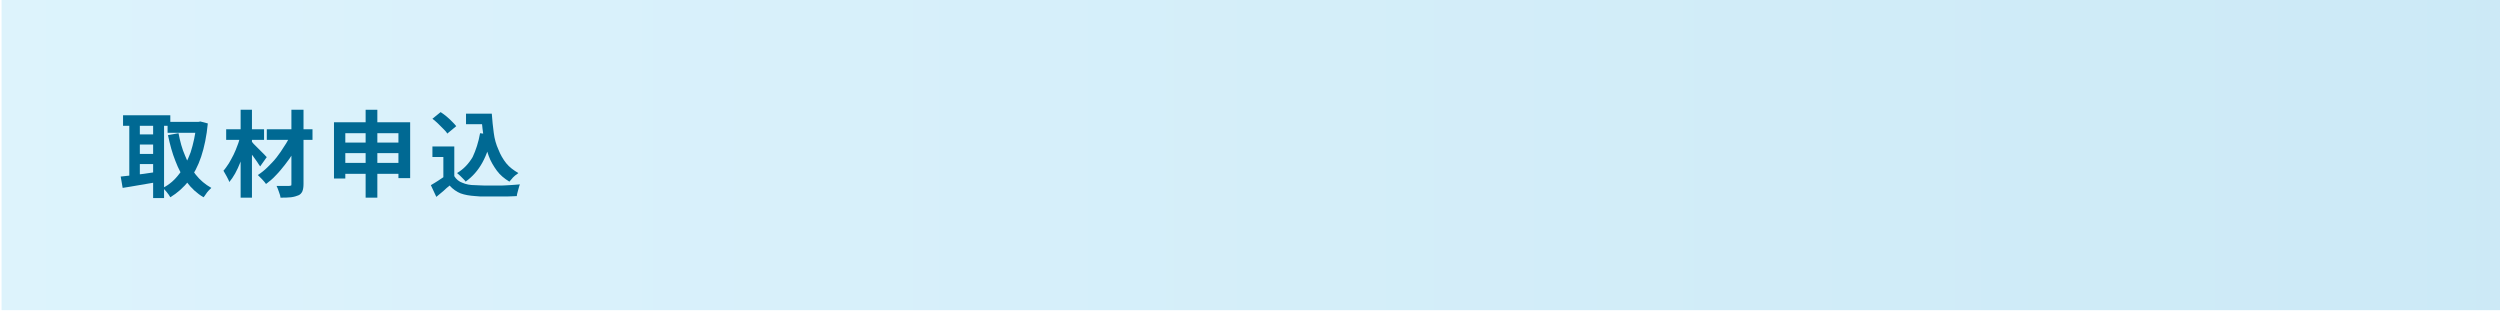 <?xml version="1.0" encoding="utf-8"?>
<!-- Generator: Adobe Illustrator 27.4.1, SVG Export Plug-In . SVG Version: 6.00 Build 0)  -->
<svg version="1.1" id="レイヤー_1" xmlns="http://www.w3.org/2000/svg" xmlns:xlink="http://www.w3.org/1999/xlink" x="0px"
	 y="0px" viewBox="0 0 640 80" style="enable-background:new 0 0 640 80;" xml:space="preserve">
<style type="text/css">
	.st0{opacity:0.2;fill:url(#SVGID_1_);}
	.st1{fill:#006993;}
</style>
<linearGradient id="SVGID_1_" gradientUnits="userSpaceOnUse" x1="0.429" y1="39.391" x2="640.429" y2="39.391">
	<stop  offset="0" style="stop-color:#54C3F1"/>
	<stop  offset="1" style="stop-color:#0093D4"/>
</linearGradient>
<rect x="0.4" y="-0.6" class="st0" width="640" height="80"/>
<g>
	<g>
		<path class="st1" d="M30.9,45.2c0.8-0.1,1.7-0.2,2.7-0.3c1-0.1,2.1-0.3,3.2-0.4c1.1-0.2,2.3-0.3,3.4-0.5l0.1,2.6
			c-1.6,0.3-3.1,0.5-4.7,0.8s-3,0.5-4.2,0.7L30.9,45.2z M31.5,29.5h12.1v2.7H31.5V29.5z M33.1,30.6h2.7v15.7h-2.7V30.6z M34.6,34.4
			h5.8V37h-5.8V34.4z M34.6,39.4h5.8V42h-5.8V39.4z M39.3,30.6H42v20.1h-2.8V30.6z M50.3,31.2h0.5l0.5-0.1l1.9,0.5
			c-0.3,3.2-0.9,6.1-1.7,8.5c-0.8,2.4-1.9,4.5-3.2,6.2c-1.3,1.7-2.9,3.1-4.7,4.2c-0.2-0.4-0.5-0.8-0.9-1.3c-0.4-0.5-0.7-0.8-1-1.1
			c1.6-0.8,3-2,4.2-3.6c1.2-1.5,2.1-3.4,2.9-5.5c0.7-2.2,1.2-4.5,1.5-7.2V31.2z M42.9,31.2h8.2V34h-8.2V31.2z M45.7,34.1
			c0.4,2.1,0.9,4,1.7,5.8c0.7,1.8,1.6,3.4,2.7,4.8c1.1,1.4,2.4,2.5,4,3.4c-0.2,0.2-0.4,0.4-0.7,0.7c-0.3,0.3-0.5,0.6-0.7,0.9
			c-0.2,0.3-0.4,0.6-0.6,0.8c-1.7-1-3.1-2.3-4.3-3.9s-2.1-3.3-2.9-5.4c-0.8-2-1.4-4.2-1.9-6.6L45.7,34.1z"/>
		<path class="st1" d="M61.5,34.9l1.9,0.6c-0.2,1-0.5,2-0.8,3s-0.7,2.1-1.1,3.1c-0.4,1-0.8,1.9-1.3,2.8c-0.5,0.9-1,1.6-1.5,2.2
			c-0.1-0.4-0.4-0.9-0.7-1.5c-0.3-0.5-0.6-1-0.8-1.4c0.5-0.5,0.9-1.2,1.4-1.9c0.4-0.7,0.8-1.4,1.2-2.2s0.7-1.6,1-2.4
			C61.1,36.5,61.3,35.7,61.5,34.9z M57.9,33.1h9.7v2.7h-9.7V33.1z M61.6,28.1h2.9v22.5h-2.9V28.1z M64.3,36.2
			c0.2,0.1,0.4,0.3,0.6,0.6c0.3,0.3,0.6,0.6,0.9,0.9c0.3,0.3,0.7,0.7,1,1c0.3,0.3,0.6,0.6,0.9,0.9s0.4,0.5,0.6,0.6l-1.7,2.4
			c-0.2-0.3-0.5-0.7-0.8-1.2c-0.3-0.5-0.7-0.9-1-1.4c-0.4-0.5-0.7-0.9-1-1.3s-0.6-0.8-0.9-1L64.3,36.2z M74.4,34.4l2.3,1.4
			c-0.4,1-1,2.1-1.6,3.2c-0.6,1.1-1.3,2.1-2.1,3.1s-1.5,1.9-2.4,2.8c-0.8,0.9-1.7,1.6-2.5,2.2c-0.3-0.4-0.6-0.8-1-1.2
			c-0.4-0.4-0.8-0.8-1.1-1.1c0.8-0.5,1.7-1.2,2.5-2s1.6-1.6,2.3-2.5c0.7-0.9,1.4-1.9,2-2.9C73.5,36.4,74,35.4,74.4,34.4z M68.3,33.1
			H80v2.7H68.3V33.1z M74.7,28.1h3v19c0,0.8-0.1,1.4-0.3,1.9c-0.2,0.4-0.5,0.8-1,1c-0.5,0.2-1.1,0.4-1.9,0.5
			c-0.8,0.1-1.7,0.1-2.7,0.1c0-0.4-0.2-0.9-0.4-1.5c-0.2-0.6-0.4-1.1-0.6-1.5c0.7,0,1.3,0,1.9,0c0.6,0,1.1,0,1.3,0
			c0.2,0,0.4-0.1,0.5-0.1s0.1-0.2,0.1-0.4V28.1z"/>
		<path class="st1" d="M85.6,31.3H105v14.3h-3V34.1H88.4v11.6h-2.9V31.3z M87.4,41.7h16.1v2.8H87.4V41.7z M87.5,36.5h16v2.7h-16
			V36.5z M93.6,28.1h3v22.5h-3V28.1z"/>
		<path class="st1" d="M116.3,45.1c0.5,0.8,1.2,1.4,2.1,1.7c0.9,0.4,2,0.6,3.2,0.6c0.7,0,1.5,0.1,2.5,0.1c1,0,2,0,3.1,0
			c1.1,0,2.1,0,3.2-0.1s1.9-0.1,2.7-0.2c-0.1,0.2-0.2,0.5-0.3,0.9c-0.1,0.4-0.2,0.7-0.3,1.1c-0.1,0.4-0.2,0.7-0.2,1
			c-0.7,0-1.5,0.1-2.5,0.1c-0.9,0-1.9,0-2.9,0c-1,0-1.9,0-2.8,0c-0.9,0-1.7,0-2.4-0.1c-1.5-0.1-2.7-0.3-3.8-0.7c-1-0.4-2-1.1-2.8-2
			c-0.5,0.4-1.1,0.9-1.6,1.4c-0.6,0.5-1.2,1-1.8,1.5l-1.4-3c0.6-0.3,1.1-0.7,1.8-1.1c0.6-0.4,1.2-0.8,1.8-1.2H116.3z M116.3,37.5
			v8.9h-2.8v-6.2h-2.8v-2.7H116.3z M110.7,30.4l2.1-1.7c0.5,0.3,1,0.7,1.5,1.1c0.5,0.4,1,0.9,1.4,1.3c0.4,0.4,0.8,0.8,1.1,1.2
			l-2.3,1.9c-0.2-0.4-0.6-0.8-1-1.2c-0.4-0.4-0.9-0.9-1.4-1.4C111.7,31.2,111.2,30.8,110.7,30.4z M122.9,34.1l3,0.4
			c-0.5,2.7-1.3,5.1-2.4,7.1c-1.1,2-2.5,3.6-4.3,4.9c-0.1-0.2-0.3-0.4-0.6-0.7c-0.3-0.3-0.5-0.5-0.8-0.8c-0.3-0.3-0.6-0.5-0.8-0.7
			c1.7-1,3-2.4,4-4.1C121.8,38.5,122.5,36.4,122.9,34.1z M119.3,29.1h5.1v2.7h-5.1V29.1z M122.9,29.1h3c0.1,1.7,0.3,3.3,0.5,4.9
			s0.6,3,1.2,4.3c0.5,1.3,1.2,2.5,2,3.5c0.8,1,1.9,1.8,3.1,2.5c-0.2,0.2-0.5,0.4-0.8,0.6c-0.3,0.3-0.6,0.5-0.8,0.8s-0.5,0.5-0.7,0.8
			c-1.3-0.8-2.4-1.7-3.2-2.8s-1.6-2.4-2.1-3.8c-0.5-1.4-0.9-2.9-1.2-4.5c-0.3-1.6-0.5-3.3-0.6-5h-0.5V29.1z"/>
	</g>
</g>
<g>
</g>
<g>
</g>
<g>
</g>
<g>
</g>
<g>
</g>
<g>
</g>
<g>
</g>
<g>
</g>
<g>
</g>
<g>
</g>
<g>
</g>
<g>
</g>
<g>
</g>
<g>
</g>
<g>
</g>
</svg>
